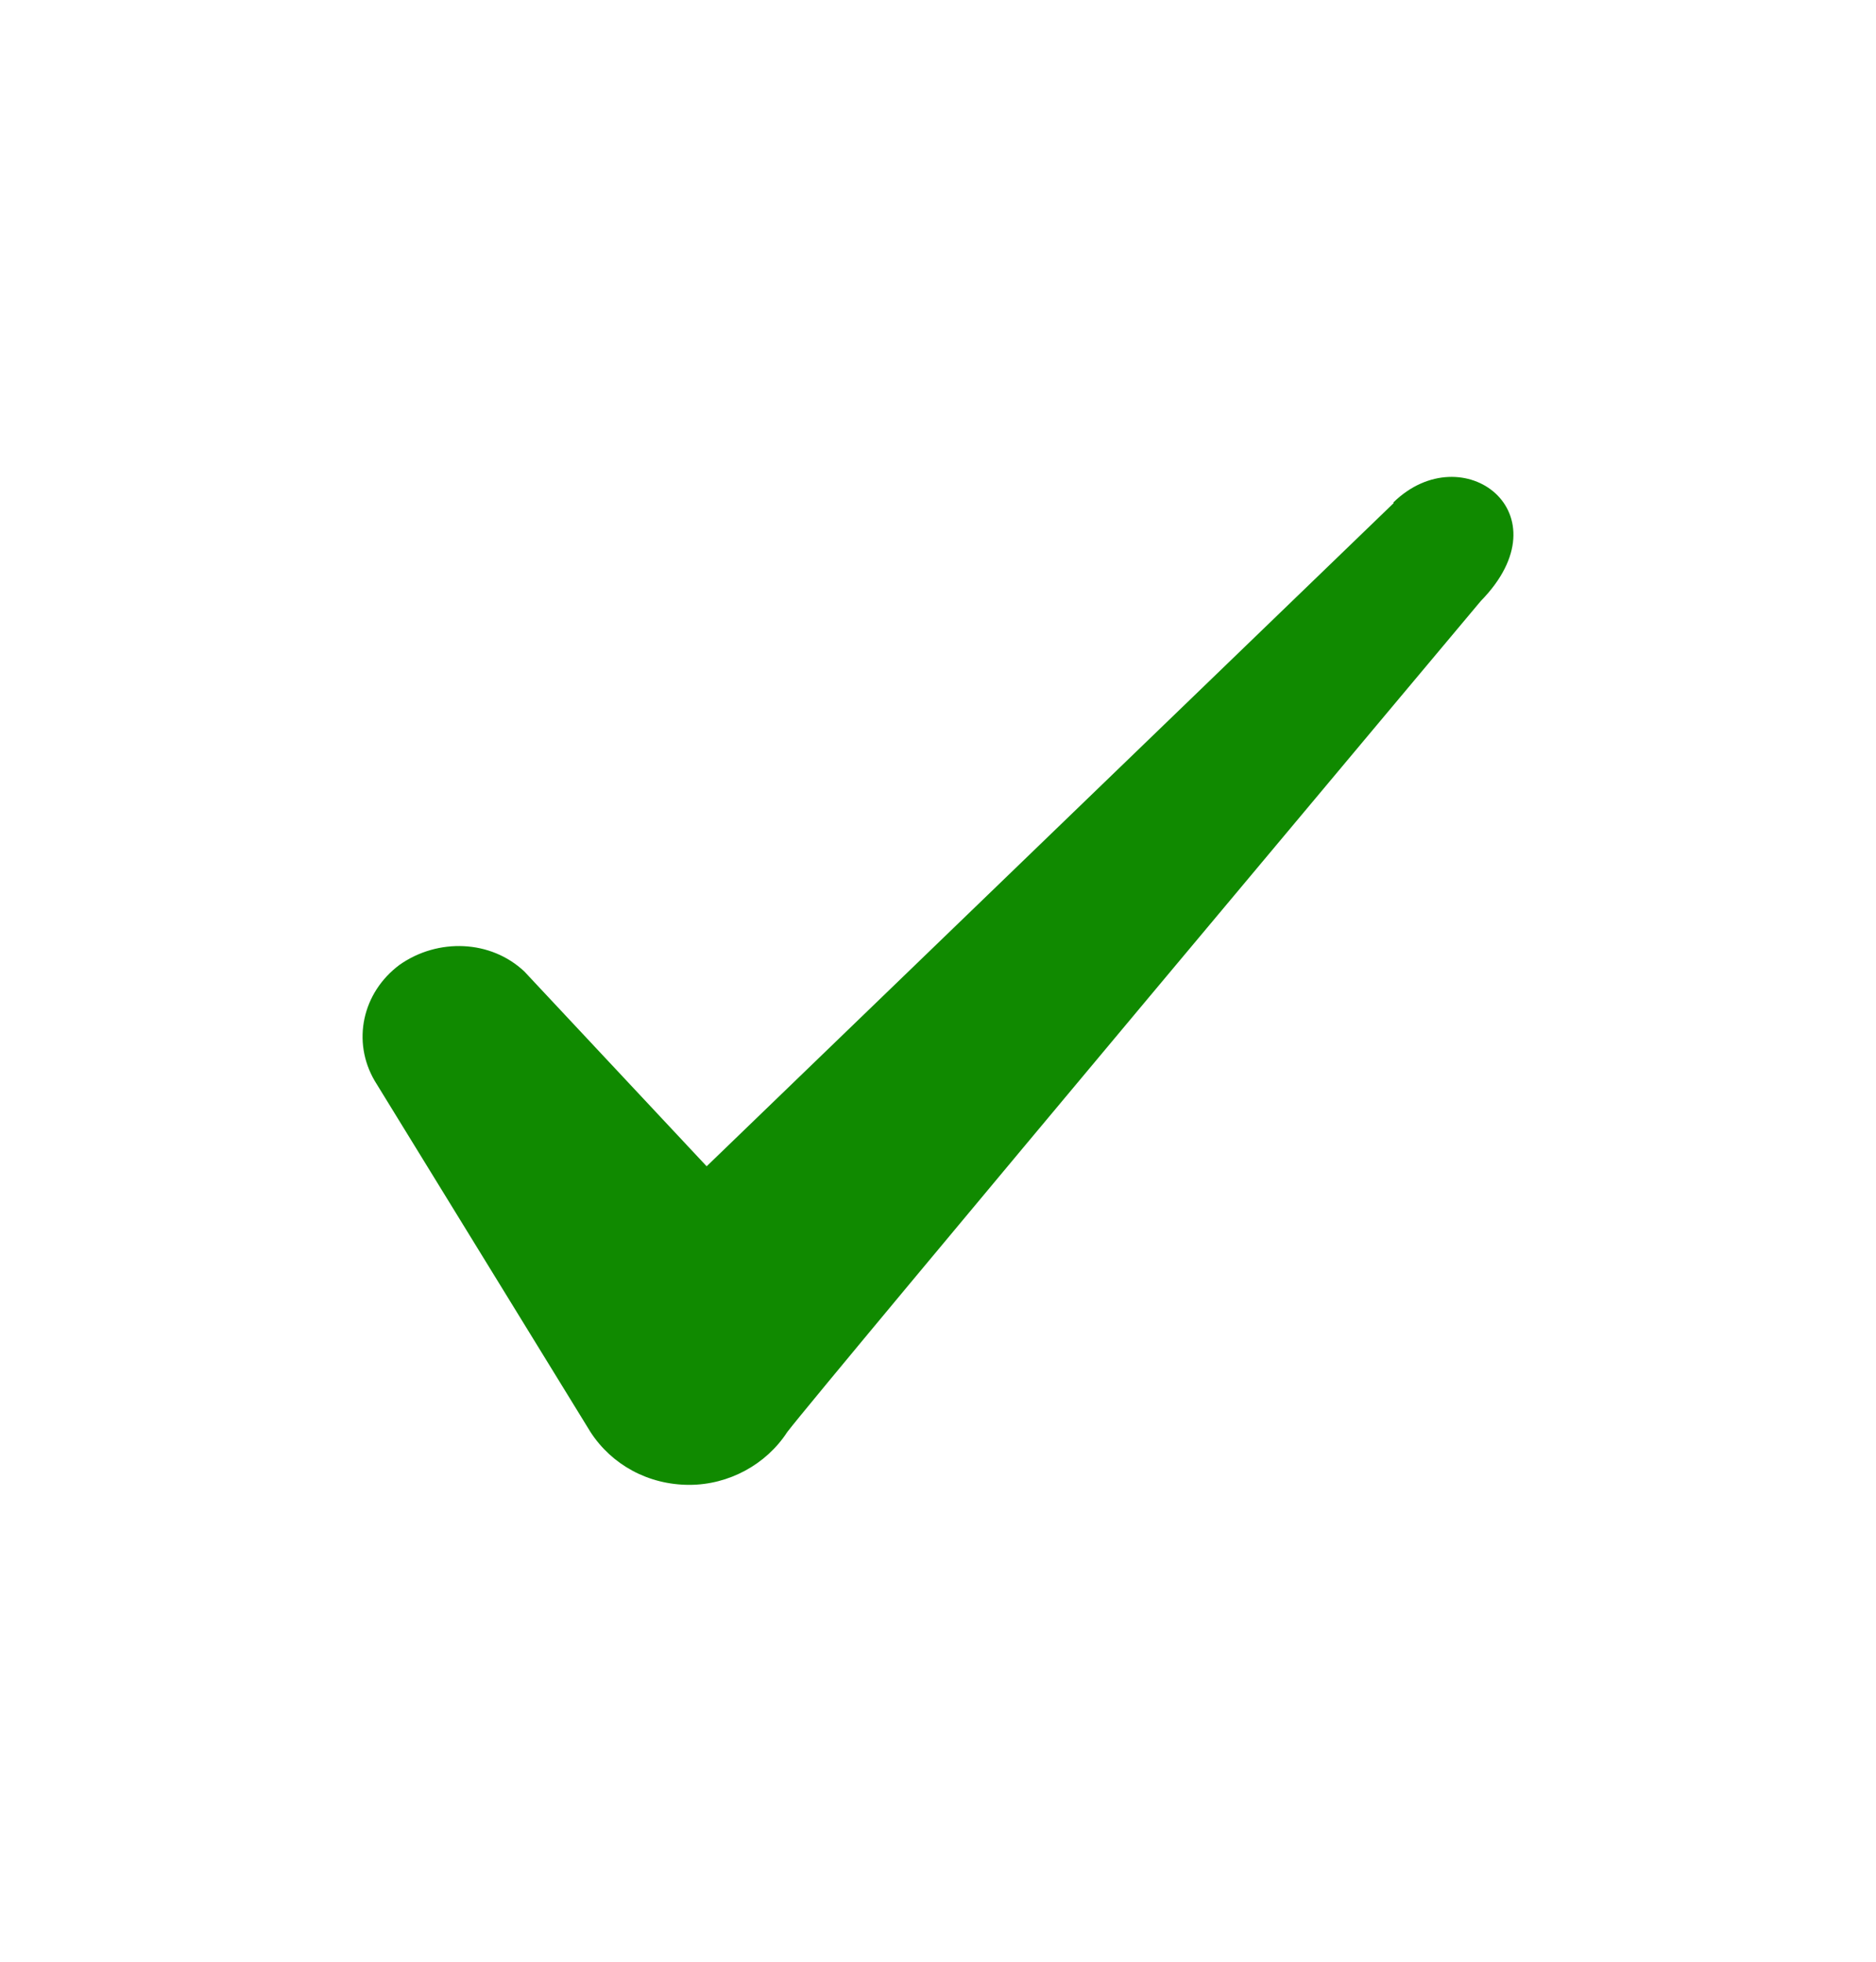 <svg width="22" height="23" viewBox="0 0 22 23" fill="none" xmlns="http://www.w3.org/2000/svg">
<path fill-rule="evenodd" clip-rule="evenodd" d="M16.342 5.9L8.287 13.674L6.149 11.39C5.755 11.019 5.137 10.996 4.687 11.311C4.248 11.637 4.124 12.211 4.394 12.672L6.925 16.79C7.173 17.172 7.6 17.409 8.084 17.409C8.545 17.409 8.984 17.172 9.232 16.79C9.637 16.261 17.365 7.047 17.365 7.047C18.378 6.012 17.152 5.101 16.342 5.889V5.9Z" fill="#108A00"/>
</svg>
